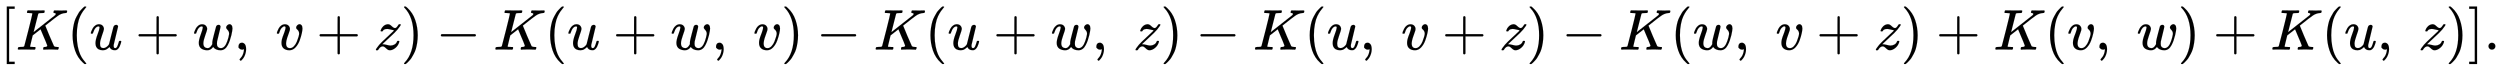 <svg xmlns:xlink="http://www.w3.org/1999/xlink" width="100.954ex" height="2.843ex" style="vertical-align: -0.838ex;" viewBox="0 -863.1 43465.9 1223.9" role="img" focusable="false" xmlns="http://www.w3.org/2000/svg" aria-labelledby="MathJax-SVG-1-Title">
<title id="MathJax-SVG-1-Title">{\displaystyle [K(u+w,\;v+z)-K(u+w,\;v)-K(u+w,\;z)-K(u,\;v+z)-K(w,\;v+z)+K(v,\;w)+K(u,\;z)].}</title>
<defs aria-hidden="true">
<path stroke-width="1" id="E1-MJMAIN-5B" d="M118 -250V750H255V710H158V-210H255V-250H118Z"></path>
<path stroke-width="1" id="E1-MJMATHI-4B" d="M285 628Q285 635 228 637Q205 637 198 638T191 647Q191 649 193 661Q199 681 203 682Q205 683 214 683H219Q260 681 355 681Q389 681 418 681T463 682T483 682Q500 682 500 674Q500 669 497 660Q496 658 496 654T495 648T493 644T490 641T486 639T479 638T470 637T456 637Q416 636 405 634T387 623L306 305Q307 305 490 449T678 597Q692 611 692 620Q692 635 667 637Q651 637 651 648Q651 650 654 662T659 677Q662 682 676 682Q680 682 711 681T791 680Q814 680 839 681T869 682Q889 682 889 672Q889 650 881 642Q878 637 862 637Q787 632 726 586Q710 576 656 534T556 455L509 418L518 396Q527 374 546 329T581 244Q656 67 661 61Q663 59 666 57Q680 47 717 46H738Q744 38 744 37T741 19Q737 6 731 0H720Q680 3 625 3Q503 3 488 0H478Q472 6 472 9T474 27Q478 40 480 43T491 46H494Q544 46 544 71Q544 75 517 141T485 216L427 354L359 301L291 248L268 155Q245 63 245 58Q245 51 253 49T303 46H334Q340 37 340 35Q340 19 333 5Q328 0 317 0Q314 0 280 1T180 2Q118 2 85 2T49 1Q31 1 31 11Q31 13 34 25Q38 41 42 43T65 46Q92 46 125 49Q139 52 144 61Q147 65 216 339T285 628Z"></path>
<path stroke-width="1" id="E1-MJMAIN-28" d="M94 250Q94 319 104 381T127 488T164 576T202 643T244 695T277 729T302 750H315H319Q333 750 333 741Q333 738 316 720T275 667T226 581T184 443T167 250T184 58T225 -81T274 -167T316 -220T333 -241Q333 -250 318 -250H315H302L274 -226Q180 -141 137 -14T94 250Z"></path>
<path stroke-width="1" id="E1-MJMATHI-75" d="M21 287Q21 295 30 318T55 370T99 420T158 442Q204 442 227 417T250 358Q250 340 216 246T182 105Q182 62 196 45T238 27T291 44T328 78L339 95Q341 99 377 247Q407 367 413 387T427 416Q444 431 463 431Q480 431 488 421T496 402L420 84Q419 79 419 68Q419 43 426 35T447 26Q469 29 482 57T512 145Q514 153 532 153Q551 153 551 144Q550 139 549 130T540 98T523 55T498 17T462 -8Q454 -10 438 -10Q372 -10 347 46Q345 45 336 36T318 21T296 6T267 -6T233 -11Q189 -11 155 7Q103 38 103 113Q103 170 138 262T173 379Q173 380 173 381Q173 390 173 393T169 400T158 404H154Q131 404 112 385T82 344T65 302T57 280Q55 278 41 278H27Q21 284 21 287Z"></path>
<path stroke-width="1" id="E1-MJMAIN-2B" d="M56 237T56 250T70 270H369V420L370 570Q380 583 389 583Q402 583 409 568V270H707Q722 262 722 250T707 230H409V-68Q401 -82 391 -82H389H387Q375 -82 369 -68V230H70Q56 237 56 250Z"></path>
<path stroke-width="1" id="E1-MJMATHI-77" d="M580 385Q580 406 599 424T641 443Q659 443 674 425T690 368Q690 339 671 253Q656 197 644 161T609 80T554 12T482 -11Q438 -11 404 5T355 48Q354 47 352 44Q311 -11 252 -11Q226 -11 202 -5T155 14T118 53T104 116Q104 170 138 262T173 379Q173 380 173 381Q173 390 173 393T169 400T158 404H154Q131 404 112 385T82 344T65 302T57 280Q55 278 41 278H27Q21 284 21 287Q21 293 29 315T52 366T96 418T161 441Q204 441 227 416T250 358Q250 340 217 250T184 111Q184 65 205 46T258 26Q301 26 334 87L339 96V119Q339 122 339 128T340 136T341 143T342 152T345 165T348 182T354 206T362 238T373 281Q402 395 406 404Q419 431 449 431Q468 431 475 421T483 402Q483 389 454 274T422 142Q420 131 420 107V100Q420 85 423 71T442 42T487 26Q558 26 600 148Q609 171 620 213T632 273Q632 306 619 325T593 357T580 385Z"></path>
<path stroke-width="1" id="E1-MJMAIN-2C" d="M78 35T78 60T94 103T137 121Q165 121 187 96T210 8Q210 -27 201 -60T180 -117T154 -158T130 -185T117 -194Q113 -194 104 -185T95 -172Q95 -168 106 -156T131 -126T157 -76T173 -3V9L172 8Q170 7 167 6T161 3T152 1T140 0Q113 0 96 17Z"></path>
<path stroke-width="1" id="E1-MJMATHI-76" d="M173 380Q173 405 154 405Q130 405 104 376T61 287Q60 286 59 284T58 281T56 279T53 278T49 278T41 278H27Q21 284 21 287Q21 294 29 316T53 368T97 419T160 441Q202 441 225 417T249 361Q249 344 246 335Q246 329 231 291T200 202T182 113Q182 86 187 69Q200 26 250 26Q287 26 319 60T369 139T398 222T409 277Q409 300 401 317T383 343T365 361T357 383Q357 405 376 424T417 443Q436 443 451 425T467 367Q467 340 455 284T418 159T347 40T241 -11Q177 -11 139 22Q102 54 102 117Q102 148 110 181T151 298Q173 362 173 380Z"></path>
<path stroke-width="1" id="E1-MJMATHI-7A" d="M347 338Q337 338 294 349T231 360Q211 360 197 356T174 346T162 335T155 324L153 320Q150 317 138 317Q117 317 117 325Q117 330 120 339Q133 378 163 406T229 440Q241 442 246 442Q271 442 291 425T329 392T367 375Q389 375 411 408T434 441Q435 442 449 442H462Q468 436 468 434Q468 430 463 420T449 399T432 377T418 358L411 349Q368 298 275 214T160 106L148 94L163 93Q185 93 227 82T290 71Q328 71 360 90T402 140Q406 149 409 151T424 153Q443 153 443 143Q443 138 442 134Q425 72 376 31T278 -11Q252 -11 232 6T193 40T155 57Q111 57 76 -3Q70 -11 59 -11H54H41Q35 -5 35 -2Q35 13 93 84Q132 129 225 214T340 322Q352 338 347 338Z"></path>
<path stroke-width="1" id="E1-MJMAIN-29" d="M60 749L64 750Q69 750 74 750H86L114 726Q208 641 251 514T294 250Q294 182 284 119T261 12T224 -76T186 -143T145 -194T113 -227T90 -246Q87 -249 86 -250H74Q66 -250 63 -250T58 -247T55 -238Q56 -237 66 -225Q221 -64 221 250T66 725Q56 737 55 738Q55 746 60 749Z"></path>
<path stroke-width="1" id="E1-MJMAIN-2212" d="M84 237T84 250T98 270H679Q694 262 694 250T679 230H98Q84 237 84 250Z"></path>
<path stroke-width="1" id="E1-MJMAIN-5D" d="M22 710V750H159V-250H22V-210H119V710H22Z"></path>
<path stroke-width="1" id="E1-MJMAIN-2E" d="M78 60Q78 84 95 102T138 120Q162 120 180 104T199 61Q199 36 182 18T139 0T96 17T78 60Z"></path>
</defs>
<g stroke="currentColor" fill="currentColor" stroke-width="0" transform="matrix(1 0 0 -1 0 0)" aria-hidden="true">
 <use xlink:href="#E1-MJMAIN-5B" x="0" y="0"></use>
 <use xlink:href="#E1-MJMATHI-4B" x="278" y="0"></use>
 <use xlink:href="#E1-MJMAIN-28" x="1168" y="0"></use>
 <use xlink:href="#E1-MJMATHI-75" x="1557" y="0"></use>
 <use xlink:href="#E1-MJMAIN-2B" x="2352" y="0"></use>
 <use xlink:href="#E1-MJMATHI-77" x="3352" y="0"></use>
 <use xlink:href="#E1-MJMAIN-2C" x="4069" y="0"></use>
 <use xlink:href="#E1-MJMATHI-76" x="4792" y="0"></use>
 <use xlink:href="#E1-MJMAIN-2B" x="5500" y="0"></use>
 <use xlink:href="#E1-MJMATHI-7A" x="6500" y="0"></use>
 <use xlink:href="#E1-MJMAIN-29" x="6969" y="0"></use>
 <use xlink:href="#E1-MJMAIN-2212" x="7581" y="0"></use>
 <use xlink:href="#E1-MJMATHI-4B" x="8581" y="0"></use>
 <use xlink:href="#E1-MJMAIN-28" x="9471" y="0"></use>
 <use xlink:href="#E1-MJMATHI-75" x="9860" y="0"></use>
 <use xlink:href="#E1-MJMAIN-2B" x="10655" y="0"></use>
 <use xlink:href="#E1-MJMATHI-77" x="11656" y="0"></use>
 <use xlink:href="#E1-MJMAIN-2C" x="12372" y="0"></use>
 <use xlink:href="#E1-MJMATHI-76" x="13095" y="0"></use>
 <use xlink:href="#E1-MJMAIN-29" x="13581" y="0"></use>
 <use xlink:href="#E1-MJMAIN-2212" x="14192" y="0"></use>
 <use xlink:href="#E1-MJMATHI-4B" x="15193" y="0"></use>
 <use xlink:href="#E1-MJMAIN-28" x="16083" y="0"></use>
 <use xlink:href="#E1-MJMATHI-75" x="16472" y="0"></use>
 <use xlink:href="#E1-MJMAIN-2B" x="17267" y="0"></use>
 <use xlink:href="#E1-MJMATHI-77" x="18268" y="0"></use>
 <use xlink:href="#E1-MJMAIN-2C" x="18984" y="0"></use>
 <use xlink:href="#E1-MJMATHI-7A" x="19707" y="0"></use>
 <use xlink:href="#E1-MJMAIN-29" x="20176" y="0"></use>
 <use xlink:href="#E1-MJMAIN-2212" x="20787" y="0"></use>
 <use xlink:href="#E1-MJMATHI-4B" x="21788" y="0"></use>
 <use xlink:href="#E1-MJMAIN-28" x="22677" y="0"></use>
 <use xlink:href="#E1-MJMATHI-75" x="23067" y="0"></use>
 <use xlink:href="#E1-MJMAIN-2C" x="23639" y="0"></use>
 <use xlink:href="#E1-MJMATHI-76" x="24362" y="0"></use>
 <use xlink:href="#E1-MJMAIN-2B" x="25070" y="0"></use>
 <use xlink:href="#E1-MJMATHI-7A" x="26071" y="0"></use>
 <use xlink:href="#E1-MJMAIN-29" x="26539" y="0"></use>
 <use xlink:href="#E1-MJMAIN-2212" x="27151" y="0"></use>
 <use xlink:href="#E1-MJMATHI-4B" x="28152" y="0"></use>
 <use xlink:href="#E1-MJMAIN-28" x="29041" y="0"></use>
 <use xlink:href="#E1-MJMATHI-77" x="29431" y="0"></use>
 <use xlink:href="#E1-MJMAIN-2C" x="30147" y="0"></use>
 <use xlink:href="#E1-MJMATHI-76" x="30870" y="0"></use>
 <use xlink:href="#E1-MJMAIN-2B" x="31578" y="0"></use>
 <use xlink:href="#E1-MJMATHI-7A" x="32579" y="0"></use>
 <use xlink:href="#E1-MJMAIN-29" x="33047" y="0"></use>
 <use xlink:href="#E1-MJMAIN-2B" x="33659" y="0"></use>
 <use xlink:href="#E1-MJMATHI-4B" x="34660" y="0"></use>
 <use xlink:href="#E1-MJMAIN-28" x="35549" y="0"></use>
 <use xlink:href="#E1-MJMATHI-76" x="35939" y="0"></use>
 <use xlink:href="#E1-MJMAIN-2C" x="36424" y="0"></use>
 <use xlink:href="#E1-MJMATHI-77" x="37147" y="0"></use>
 <use xlink:href="#E1-MJMAIN-29" x="37864" y="0"></use>
 <use xlink:href="#E1-MJMAIN-2B" x="38475" y="0"></use>
 <use xlink:href="#E1-MJMATHI-4B" x="39476" y="0"></use>
 <use xlink:href="#E1-MJMAIN-28" x="40365" y="0"></use>
 <use xlink:href="#E1-MJMATHI-75" x="40755" y="0"></use>
 <use xlink:href="#E1-MJMAIN-2C" x="41327" y="0"></use>
 <use xlink:href="#E1-MJMATHI-7A" x="42050" y="0"></use>
 <use xlink:href="#E1-MJMAIN-29" x="42519" y="0"></use>
 <use xlink:href="#E1-MJMAIN-5D" x="42908" y="0"></use>
 <use xlink:href="#E1-MJMAIN-2E" x="43187" y="0"></use>
</g>
</svg>
